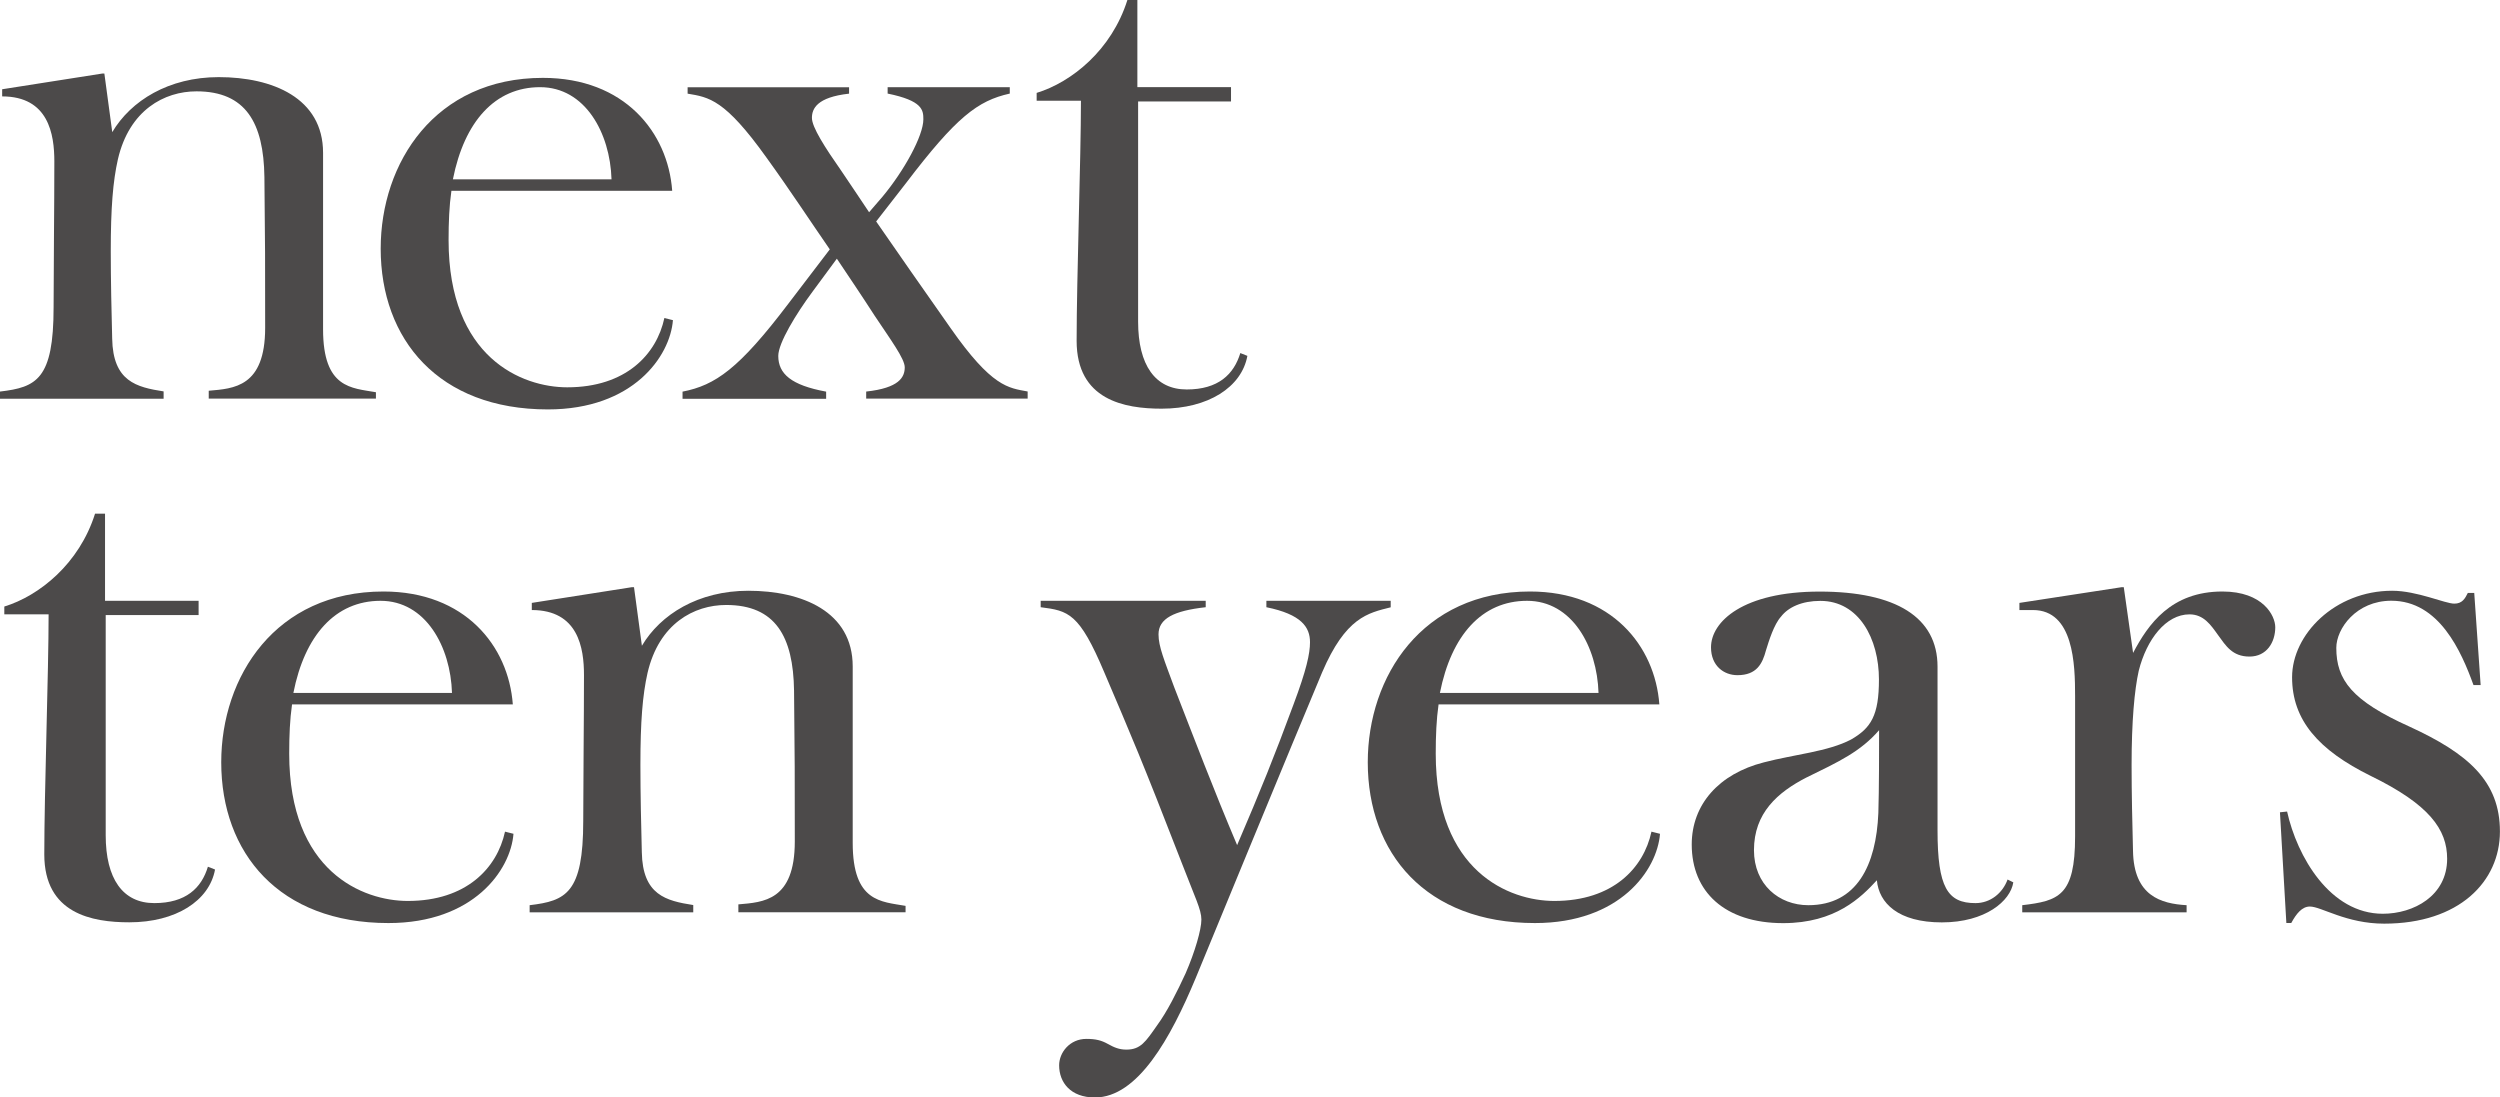 <?xml version="1.0" encoding="UTF-8"?>
<svg id="_レイヤー_2" data-name="レイヤー 2" xmlns="http://www.w3.org/2000/svg" viewBox="0 0 335.84 147.43">
  <defs>
    <style>
      .cls-1 {
        fill: #4c4a4a;
      }
    </style>
  </defs>
  <g id="_レイヤー_1-2" data-name="レイヤー 1">
    <g>
      <path class="cls-1" d="M21.98,53.56H0v-.96c4.9-.58,7.2-1.63,7.2-11.33,0-5.09.1-13.63.1-19.58,0-3.65-.77-8.74-7.01-8.74v-.96l13.44-2.11h.29l1.06,7.87c2.5-4.22,7.58-7.39,14.3-7.39,7.2,0,14.02,2.78,14.02,10.17v23.71c0,7.97,3.84,7.87,7.1,8.45v.86h-22.46v-1.06c3.36-.29,7.58-.48,7.58-8.45,0-8.45,0-11.62-.1-20.25-.1-7.29-2.5-11.52-9.12-11.52-4.32,0-9.02,2.5-10.56,9.12-.67,2.98-.96,6.53-.96,12.38,0,3.65.1,8.45.19,11.71.1,5.76,3.26,6.53,6.91,7.1v.96Z"/>
      <path class="cls-1" d="M90.4,43c-.38,4.9-5.38,12-16.8,12-14.69,0-22.46-9.41-22.46-21.6,0-11.52,7.29-22.94,21.79-22.94,10.94,0,16.8,7.3,17.37,15.17h-29.66c-.29,2.02-.38,4.22-.38,6.62,0,15.84,9.89,19.78,15.94,19.78,7.87,0,12-4.42,13.05-9.31l1.15.29ZM82.15,24.09c-.19-6.24-3.55-12.38-9.6-12.38s-10.17,4.61-11.71,12.38h21.31Z"/>
      <path class="cls-1" d="M116.36,53.56v-.96c4.42-.48,5.18-1.92,5.18-3.26,0-1.15-1.92-3.74-4.03-6.91-1.73-2.69-3.36-5.09-5.09-7.68l-3.26,4.42c-2.21,2.98-4.61,6.91-4.61,8.64,0,2.4,1.73,3.94,6.43,4.8v.96h-19.29v-.96c4.42-.86,7.58-3.07,14.21-11.81l5.57-7.3c-2.59-3.74-5.28-7.87-8.54-12.38-5.57-7.78-7.68-8.06-10.56-8.54v-.86h21.69v.86c-4.32.48-4.99,2.02-4.99,3.26s1.73,3.94,3.94,7.1c1.25,1.82,2.5,3.74,3.74,5.57l1.82-2.11c2.88-3.46,5.47-8.16,5.47-10.37,0-1.25-.1-2.5-4.8-3.46v-.86h16.41v.86c-4.32.96-7.2,3.17-13.92,12l-4.03,5.18c2.98,4.32,6.14,8.83,9.98,14.3,5.57,7.97,7.78,8.06,10.37,8.54v.96h-21.69Z"/>
      <path class="cls-1" d="M167.57,47.8c-.77,4.22-5.28,7.1-11.52,7.1-4.99,0-11.42-1.15-11.42-9.12,0-8.45.58-24.48.58-32.25h-5.95v-1.05c4.7-1.44,10.08-5.76,12.19-12.48h1.34v11.71h12.58v1.92h-12.48v29.57c0,5.86,2.3,9.12,6.53,9.12s6.33-2.02,7.2-4.89l.96.38Z"/>
      <path class="cls-1" d="M28.89,116.8c-.77,4.22-5.28,7.1-11.52,7.1-4.99,0-11.42-1.15-11.42-9.12,0-8.45.58-24.48.58-32.25H.58v-1.05c4.7-1.44,10.08-5.76,12.19-12.48h1.34v11.71h12.57v1.92h-12.48v29.57c0,5.86,2.3,9.12,6.53,9.12s6.34-2.02,7.2-4.89l.96.38Z"/>
      <path class="cls-1" d="M68.98,112c-.38,4.9-5.38,12-16.8,12-14.69,0-22.46-9.41-22.46-21.6,0-11.52,7.29-22.94,21.79-22.94,10.94,0,16.8,7.3,17.38,15.17h-29.66c-.29,2.02-.38,4.22-.38,6.62,0,15.84,9.89,19.78,15.93,19.78,7.87,0,12-4.42,13.06-9.31l1.15.29ZM60.72,93.09c-.19-6.24-3.55-12.38-9.6-12.38s-10.18,4.61-11.71,12.38h21.31Z"/>
      <path class="cls-1" d="M93.13,122.56h-21.98v-.96c4.9-.58,7.2-1.63,7.2-11.33,0-5.09.1-13.63.1-19.58,0-3.65-.77-8.74-7.01-8.74v-.96l13.44-2.11h.29l1.06,7.87c2.5-4.22,7.58-7.39,14.3-7.39,7.2,0,14.02,2.78,14.02,10.17v23.71c0,7.97,3.84,7.87,7.1,8.45v.86h-22.46v-1.06c3.36-.29,7.58-.48,7.58-8.45,0-8.45,0-11.62-.1-20.25-.1-7.29-2.5-11.52-9.12-11.52-4.32,0-9.02,2.5-10.56,9.12-.67,2.98-.96,6.53-.96,12.38,0,3.65.1,8.45.19,11.71.1,5.76,3.26,6.53,6.91,7.1v.96Z"/>
      <path class="cls-1" d="M186.83,81.58c-3.07.77-6.05,1.34-9.22,8.74-3.36,7.97-16.99,41.08-16.99,41.08-3.36,8.06-7.78,16.03-13.54,16.03-3.26,0-4.8-2.02-4.8-4.32,0-1.73,1.44-3.55,3.65-3.55,1.25,0,2.02.19,2.88.67s1.54.77,2.5.77c1.92,0,2.59-1.06,4.13-3.26,1.34-1.82,2.69-4.51,3.84-7.01,1.25-2.88,2.11-5.86,2.11-7.2s-.86-2.98-2.59-7.49c-5.47-14.11-6.82-17.18-10.46-25.73-3.36-7.97-4.8-8.26-8.54-8.74v-.86h22.17v.86c-4.32.48-6.34,1.54-6.34,3.65,0,1.63.77,3.46,2.11,7.1,2.69,6.91,5.28,13.73,8.45,21.21,3.17-7.39,4.99-11.9,7.58-18.91,1.73-4.61,2.21-6.82,2.21-8.35,0-2.02-1.15-3.74-5.86-4.7v-.86h16.7v.86Z"/>
      <path class="cls-1" d="M223,112c-.38,4.9-5.38,12-16.8,12-14.69,0-22.46-9.41-22.46-21.6,0-11.52,7.3-22.94,21.79-22.94,10.94,0,16.8,7.3,17.38,15.17h-29.66c-.29,2.02-.38,4.22-.38,6.62,0,15.84,9.89,19.78,15.93,19.78,7.87,0,12-4.42,13.05-9.31l1.15.29ZM214.74,93.09c-.19-6.24-3.55-12.38-9.6-12.38s-10.17,4.61-11.71,12.38h21.31Z"/>
      <path class="cls-1" d="M270.46,118.53c-.38,2.5-3.74,5.38-9.6,5.38s-8.45-2.59-8.73-5.66c-2.11,2.3-5.57,5.76-12.58,5.76-7.87,0-12.29-4.22-12.29-10.56,0-5.38,3.65-9.5,9.7-11.04,4.03-1.06,8.64-1.44,11.71-3.07,2.69-1.54,3.74-3.26,3.74-8.06,0-5.47-2.69-10.56-7.87-10.56-2.5,0-4.32.86-5.28,2.11-.96,1.06-1.63,3.26-2.02,4.51-.48,1.82-1.25,3.36-3.84,3.36-1.82,0-3.55-1.25-3.55-3.74,0-3.46,4.32-7.49,14.59-7.49s15.84,3.46,15.84,10.08v21.98c0,7.68,1.34,9.79,5.09,9.79,2.02,0,3.65-1.34,4.32-3.17l.77.38ZM242.72,104.42c-3.94,2.02-7.1,4.8-7.1,9.79,0,4.61,3.36,7.39,7.3,7.39,6.53,0,9.12-5.38,9.41-12.38.1-3.17.1-8.54.1-11.13-2.5,2.88-5.38,4.22-9.7,6.33Z"/>
      <path class="cls-1" d="M271.66,122.56v-.96c4.9-.58,7.1-1.25,7.1-9.22v-18.91c0-4.22-.19-11.52-5.66-11.52h-1.82v-.96l13.73-2.11h.29l1.25,8.83c2.02-3.84,5.09-8.25,12-8.25,5.47,0,7.1,3.26,7.1,4.8,0,2.02-1.15,3.94-3.46,3.94s-3.17-1.44-4.22-2.88c-.96-1.34-1.92-2.79-3.84-2.79-3.17,0-5.76,3.36-6.82,7.58-.58,2.59-.96,6.82-.96,12.67,0,3.65.1,8.25.19,11.52.1,6.05,3.74,7.1,7.2,7.3v.96h-22.08Z"/>
      <path class="cls-1" d="M307.14,124l-.86-14.88.96-.1c1.34,6.05,5.76,13.73,12.86,13.73,4.13,0,8.64-2.4,8.64-7.39,0-3.94-2.4-7.29-10.27-11.13-7.01-3.46-10.56-7.49-10.56-13.25s5.76-11.62,13.44-11.62c3.36,0,7.1,1.73,8.35,1.73,1.06,0,1.44-.67,1.82-1.44h.86l.86,12.38h-.96c-1.63-4.51-4.61-11.33-11.04-11.33-4.7,0-7.39,3.74-7.39,6.33,0,4.32,2.11,7.1,9.79,10.56,7.97,3.65,12.19,7.39,12.19,14.11s-5.47,12.38-15.55,12.38c-5.09,0-8.45-2.3-9.98-2.3-1.06,0-1.82.96-2.5,2.21h-.67Z"/>
    </g>
  </g>
</svg>